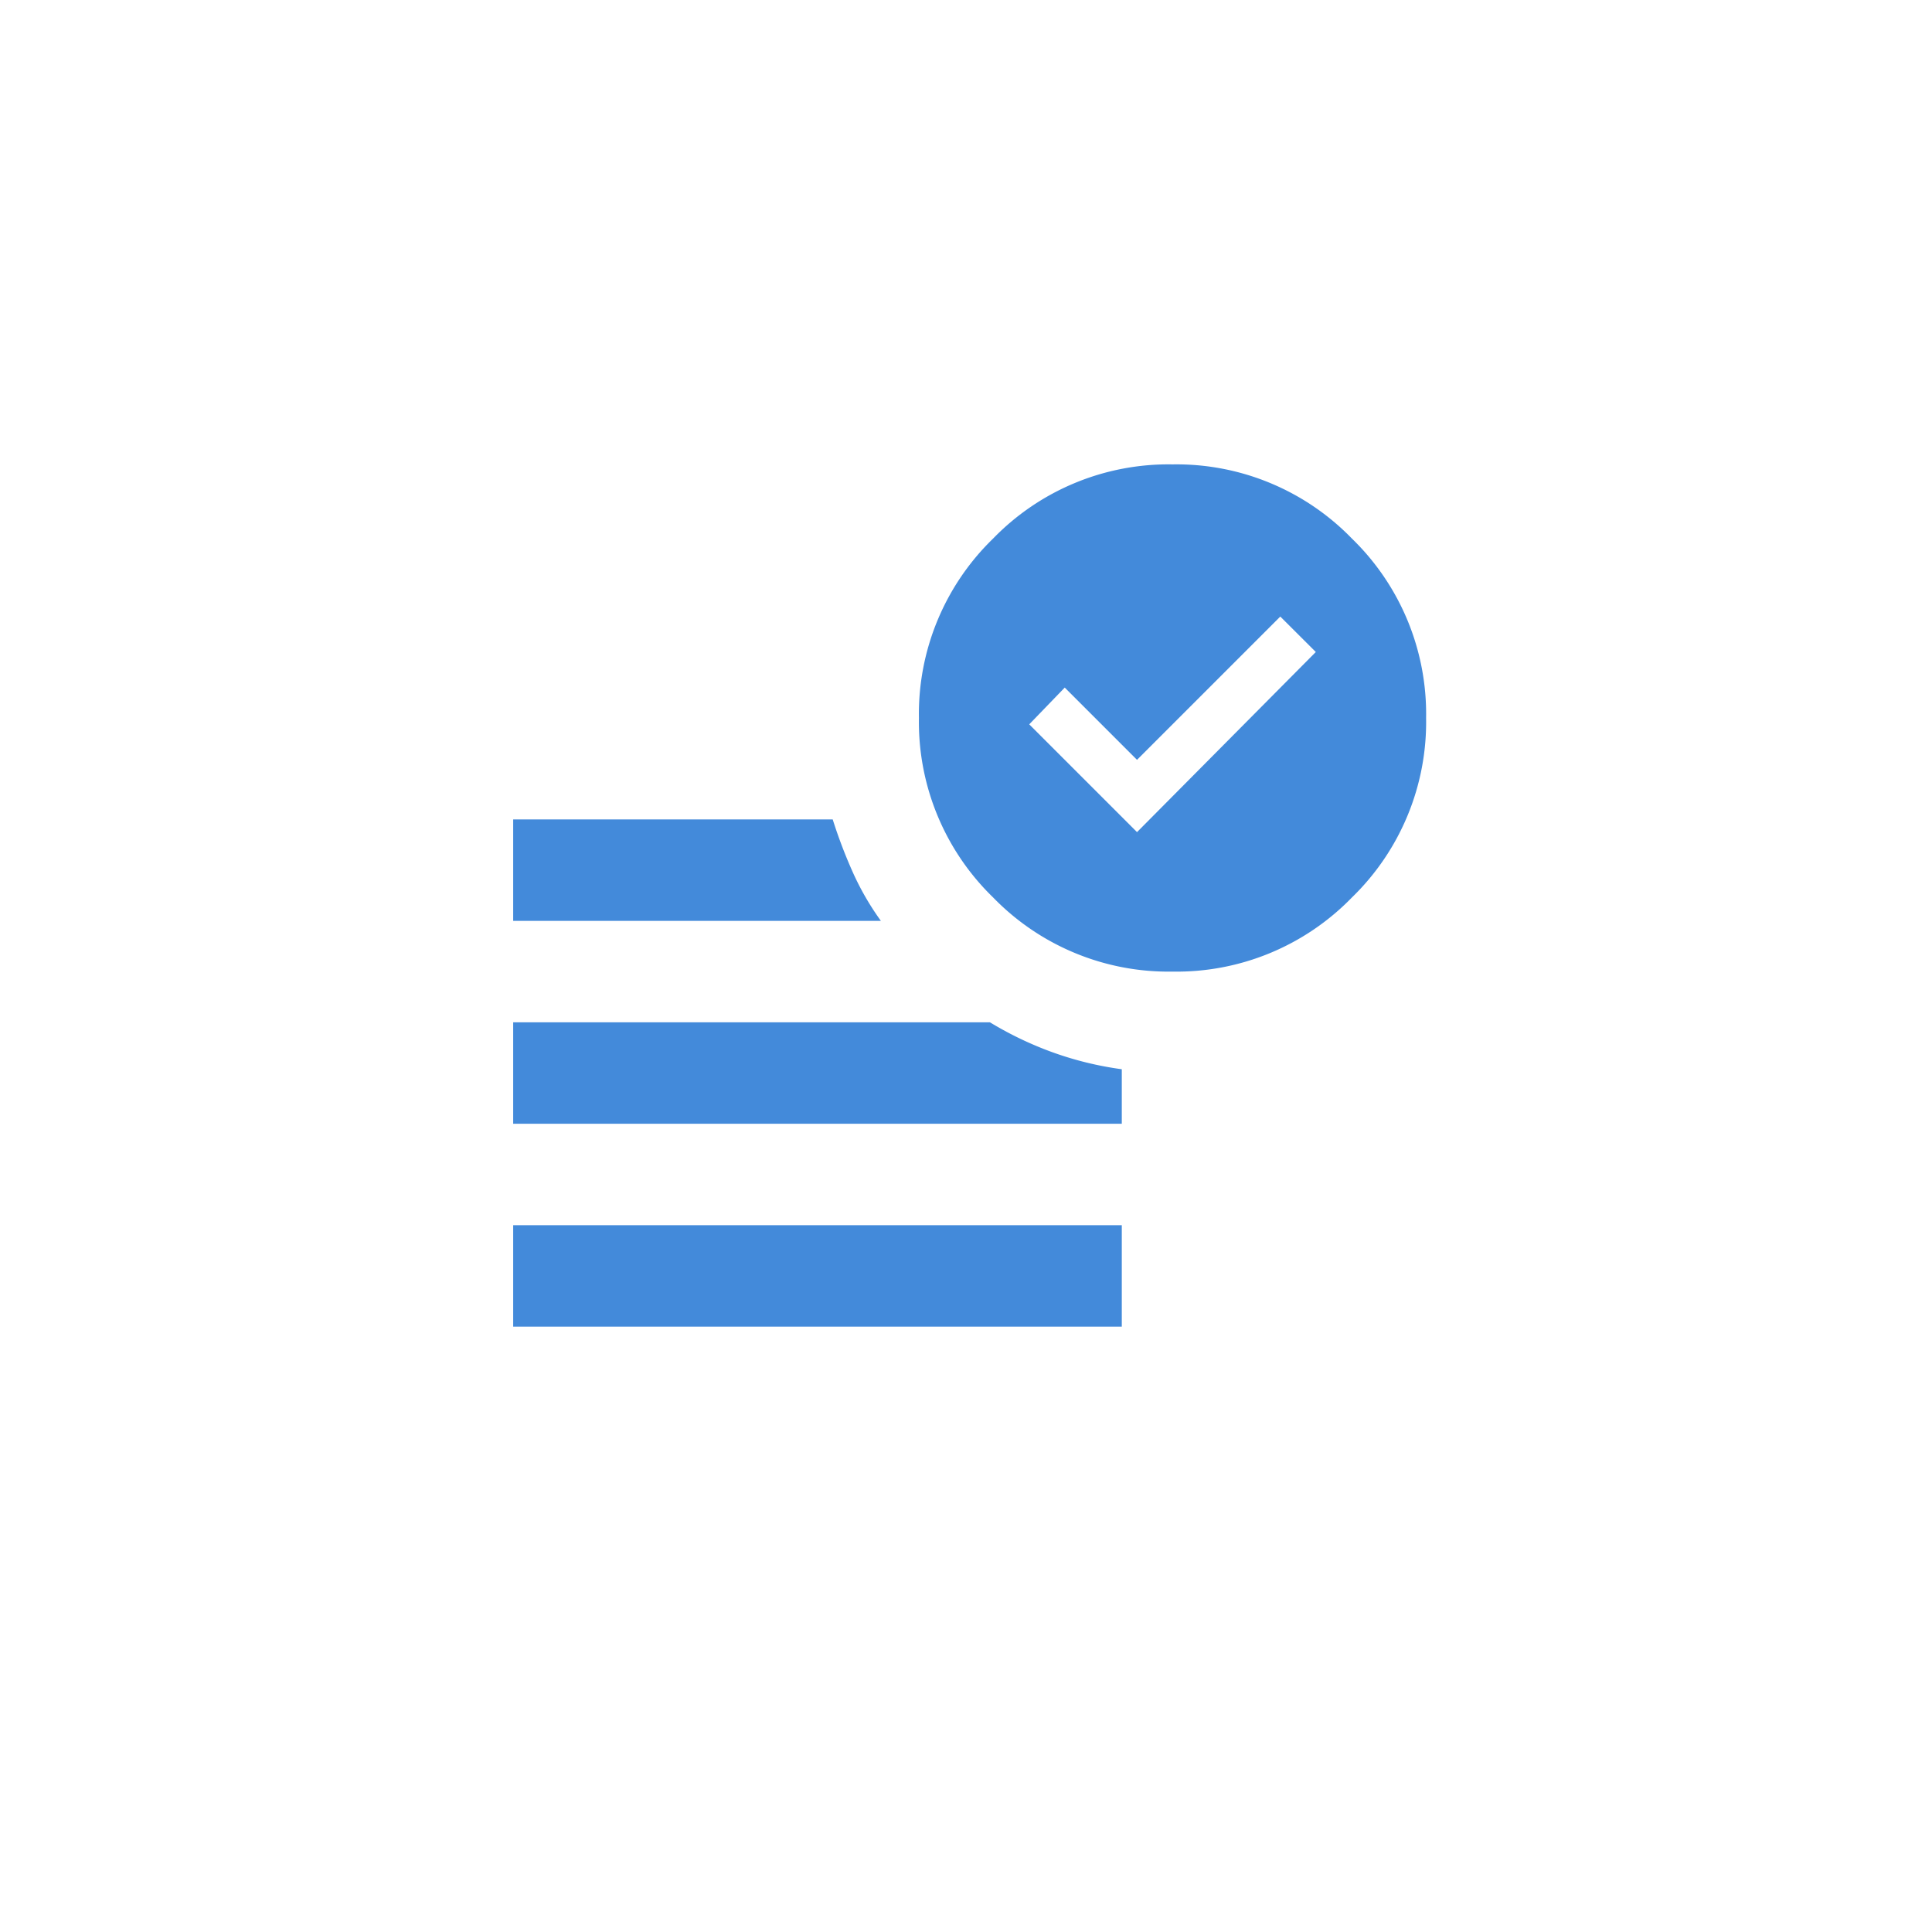 <svg xmlns="http://www.w3.org/2000/svg" xmlns:xlink="http://www.w3.org/1999/xlink" width="78.3" height="78.3" viewBox="0 0 78.3 78.3">
  <defs>
    <filter id="Rectangle_14186" x="0" y="0" width="78.3" height="78.3" filterUnits="userSpaceOnUse">
      <feOffset dy="3" input="SourceAlpha"/>
      <feGaussianBlur stdDeviation="3" result="blur"/>
      <feFlood flood-color="#393a9a" flood-opacity="0.161"/>
      <feComposite operator="in" in2="blur"/>
      <feComposite in="SourceGraphic"/>
    </filter>
    <clipPath id="clip-path">
      <rect id="Rectangle_14191" data-name="Rectangle 14191" width="37" height="37" transform="translate(648.699 3292)" fill="#438ada"/>
    </clipPath>
  </defs>
  <g id="Group_13369" data-name="Group 13369" transform="translate(-627.902 -3274.207)">
    <g transform="matrix(1, 0, 0, 1, 627.9, 3274.21)" filter="url(#Rectangle_14186)">
      <rect id="Rectangle_14186-2" data-name="Rectangle 14186" width="60.3" height="60.3" rx="5" transform="translate(9 6)" fill="#fff"/>
    </g>
    <g id="Mask_Group_107" data-name="Mask Group 107" clip-path="url(#clip-path)">
      <path id="data_check_24dp_E3E3E3_FILL0_wght400_GRAD0_opsz24" d="M31.45-28.264l7.246-7.3L37.257-37,31.45-31.193l-2.929-2.929-1.439,1.49ZM6.167-8.222v-4.111H30.833v4.111ZM32.889-22.611a9.906,9.906,0,0,1-7.272-3.006,9.906,9.906,0,0,1-3.006-7.272,9.9,9.9,0,0,1,3.006-7.272,9.9,9.9,0,0,1,7.272-3.006A9.9,9.9,0,0,1,40.16-40.16a9.9,9.9,0,0,1,3.006,7.272,9.9,9.9,0,0,1-3.006,7.272A9.9,9.9,0,0,1,32.889-22.611ZM6.167-24.667v-4.111h12.95a20.123,20.123,0,0,0,.822,2.158,11.127,11.127,0,0,0,1.131,1.953Zm0,8.222v-4.111H25.489a14.2,14.2,0,0,0,2.518,1.208,13.642,13.642,0,0,0,2.826.694v2.21Z" transform="translate(642.533 3336.195)" fill="#438ada"/>
    </g>
  </g>
</svg>
